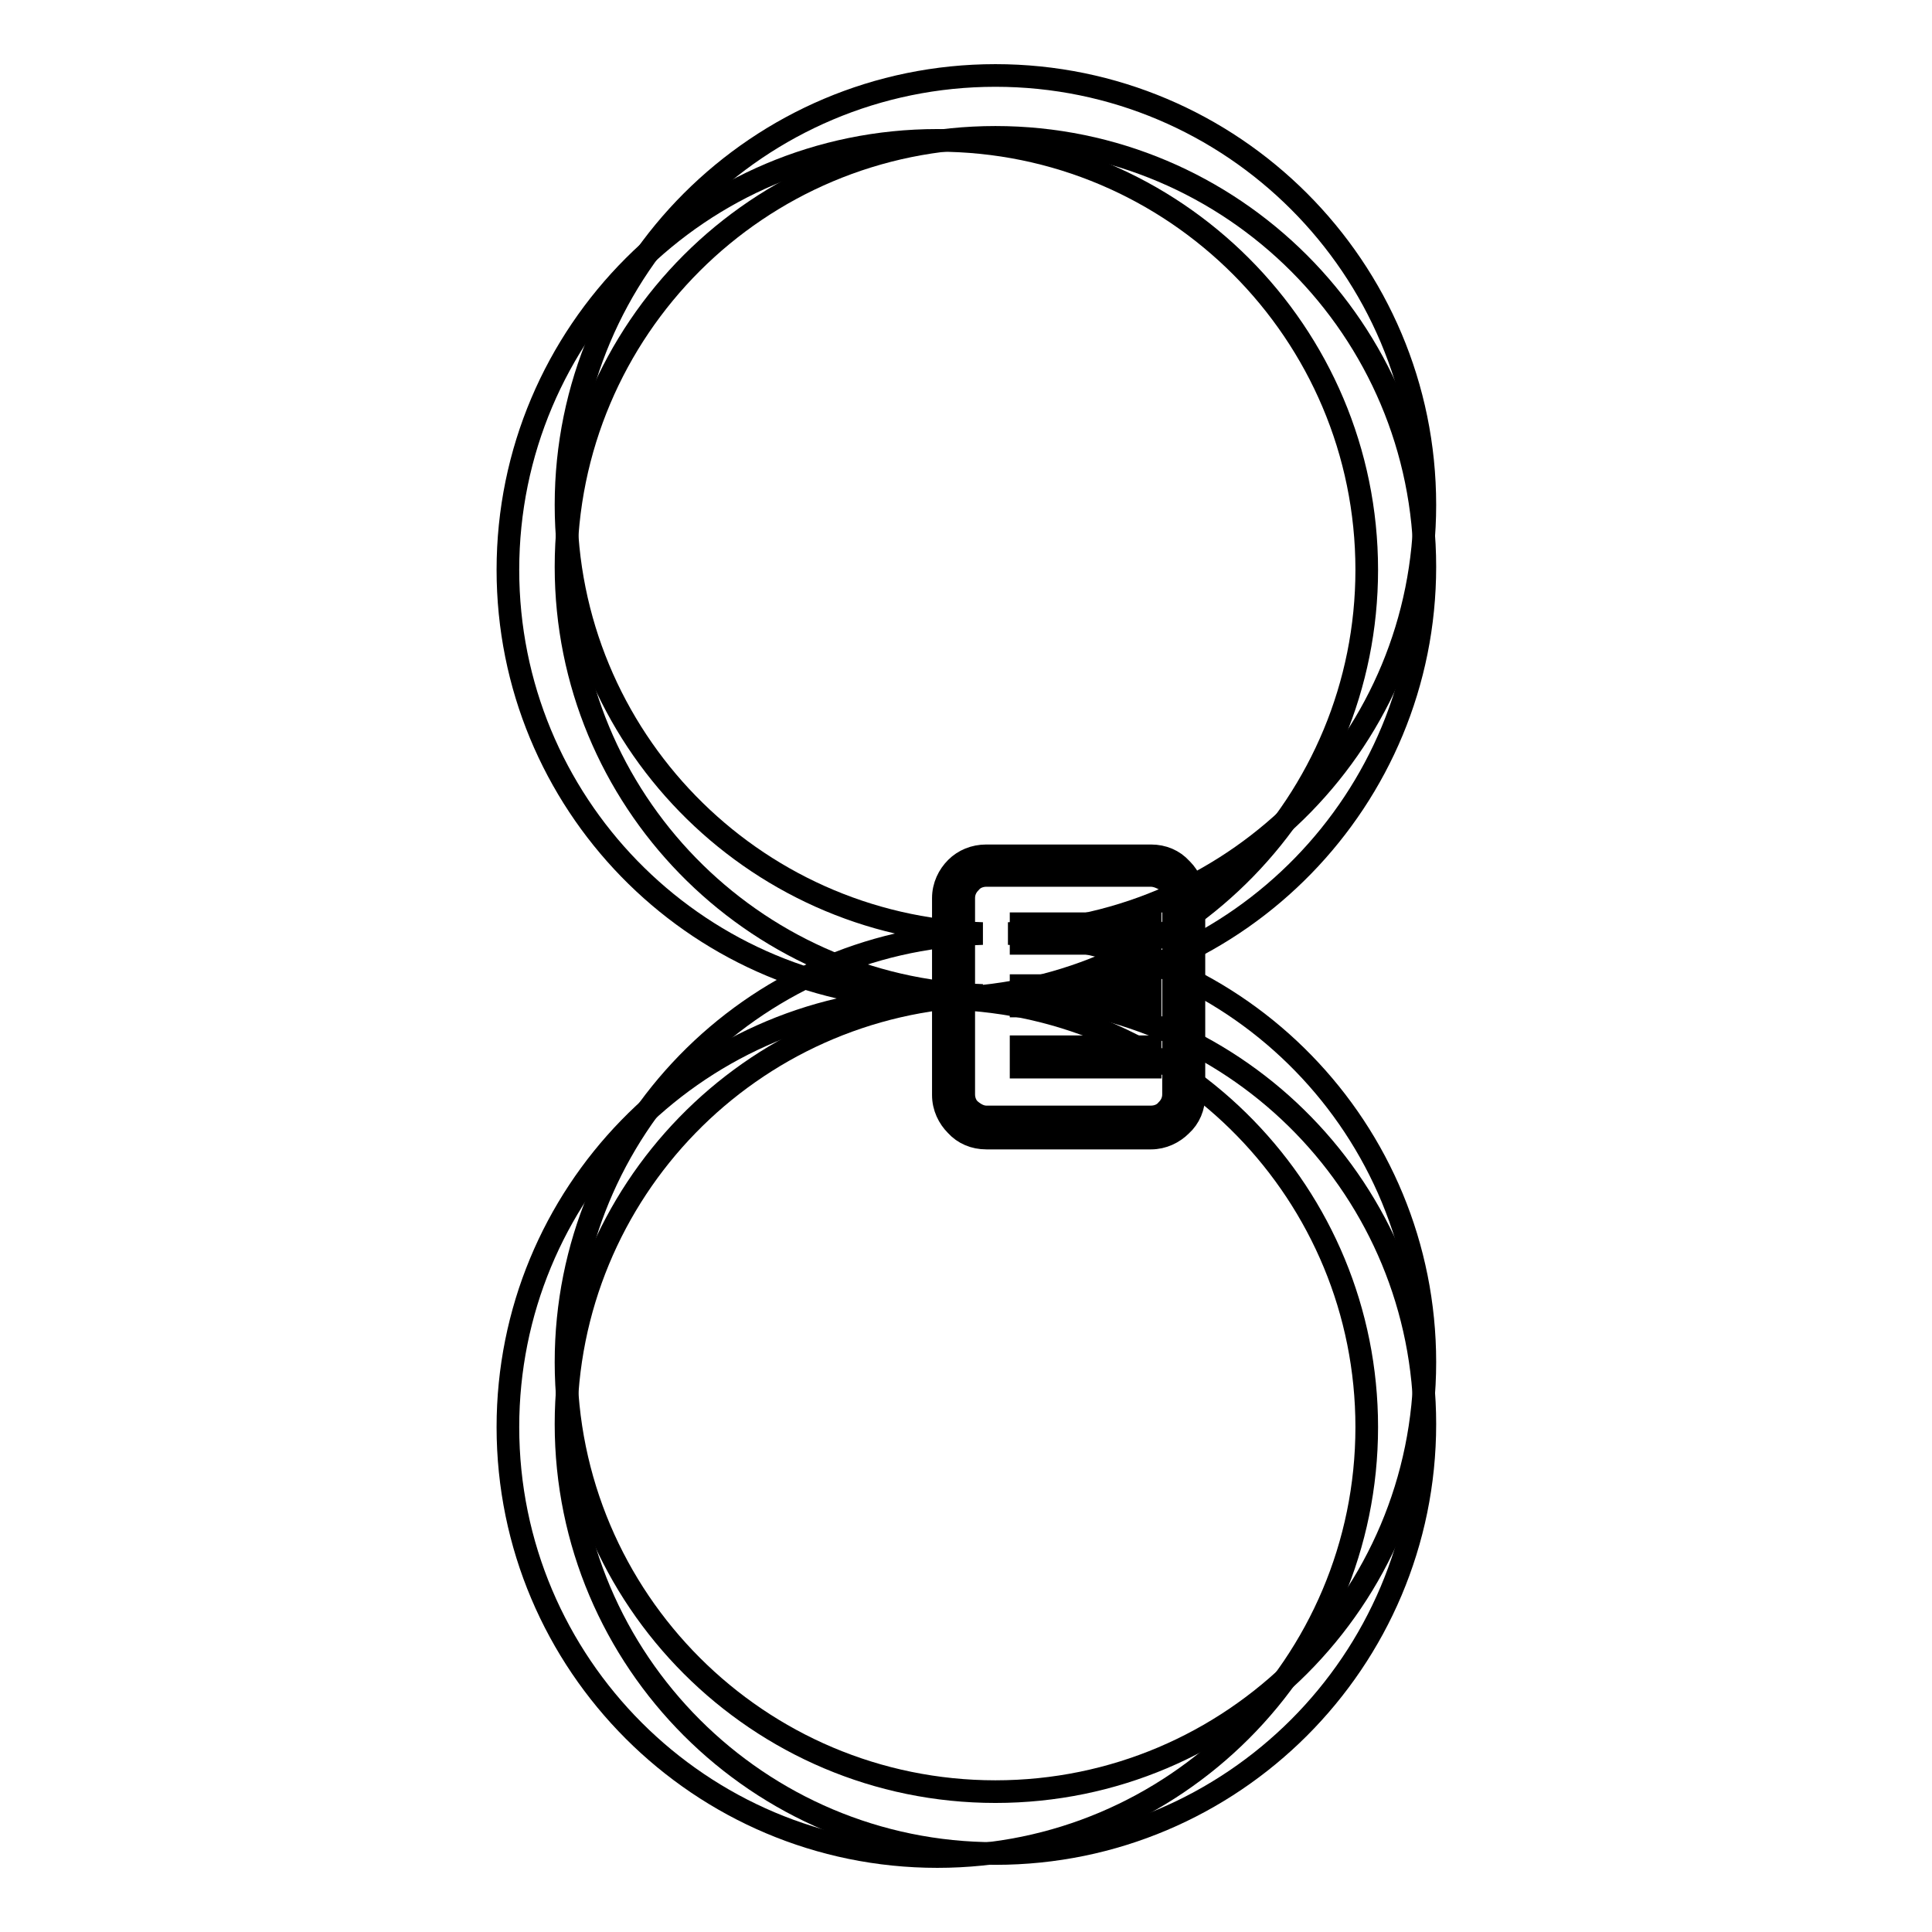 <?xml version="1.0" encoding="utf-8"?>
<!-- Svg Vector Icons : http://www.onlinewebfonts.com/icon -->
<!DOCTYPE svg PUBLIC "-//W3C//DTD SVG 1.1//EN" "http://www.w3.org/Graphics/SVG/1.1/DTD/svg11.dtd">
<svg version="1.1" xmlns="http://www.w3.org/2000/svg" xmlns:xlink="http://www.w3.org/1999/xlink" x="0px" y="0px" viewBox="0 0 256 256" enable-background="new 0 0 256 256" xml:space="preserve">
<g><g><path stroke-width="3" fill-opacity="0" stroke="#000000"  d="M130.7,113.4h21.8c1.6,0,3,0.6,4,1.7c0,0,0,0,0.1,0.1c1,1,1.6,2.4,1.6,3.9v26c0,1.6-0.6,3-1.7,4l0,0c-1,1-2.4,1.7-4,1.7h-21.8c-1.6,0-3-0.6-4-1.7l0,0c-1-1-1.7-2.4-1.7-4v-26.1c0-1.6,0.7-3,1.7-4l0,0C127.7,114,129.1,113.4,130.7,113.4L130.7,113.4z M152.5,116h-21.8c-0.8,0-1.6,0.3-2.1,0.9c-0.6,0.6-0.9,1.3-0.9,2.1v26c0,0.8,0.3,1.6,0.9,2.1s1.3,0.9,2.1,0.9h21.8c0.8,0,1.6-0.3,2.1-0.9l0,0l0,0c0.6-0.6,0.9-1.3,0.9-2.1v-26.1c0-0.8-0.3-1.5-0.8-2.1l0,0C154.1,116.4,153.3,116,152.5,116L152.5,116z"/><path stroke-width="3" fill-opacity="0" stroke="#000000"  d="M135.3,122.4h17.1v2.6h-17.1V122.4z"/><path stroke-width="3" fill-opacity="0" stroke="#000000"  d="M135.3,130.6h17.1v2.7h-17.1V130.6z"/><path stroke-width="3" fill-opacity="0" stroke="#000000"  d="M135.3,138.7h17.1v2.7h-17.1V138.7z"/><path stroke-width="3" fill-opacity="0" stroke="#000000"  d="M130.2,123.7c-30.7,0.9-55.2,26-55.2,56.8c0,31.4,25.5,56.9,56.9,56.9c31.4,0,56.9-25.5,56.9-56.9c0-30.8-24.5-55.9-55.2-56.8c30.6-0.9,55.2-26,55.2-56.8c0-31.4-25.5-56.9-56.9-56.9C100.5,10,75,35.5,75,66.9C75,97.7,99.6,122.8,130.2,123.7L130.2,123.7z"/><path stroke-width="3" fill-opacity="0" stroke="#000000"  d="M130.2,131.9c-30.7,0.9-55.2,26-55.2,56.8c0,31.4,25.5,56.9,56.9,56.9c31.4,0,56.9-25.5,56.9-56.9c0-30.8-24.5-55.9-55.2-56.8c30.6-0.9,55.2-26,55.2-56.8c0-31.4-25.5-56.9-56.9-56.9C100.5,18.2,75,43.6,75,75.1C75,105.9,99.6,131,130.2,131.9L130.2,131.9z"/><path stroke-width="3" fill-opacity="0" stroke="#000000"  d="M122.5,132.3c-30.7,0.9-55.2,26-55.2,56.8c0,31.4,25.5,56.9,56.9,56.9c31.4,0,56.9-25.5,56.9-56.9c0-30.8-24.5-55.9-55.2-56.8c30.6-0.9,55.2-26,55.2-56.8c0-31.4-25.5-56.9-56.9-56.9c-31.4,0-56.9,25.5-56.9,56.9C67.3,106.3,91.8,131.4,122.5,132.3L122.5,132.3z"/></g></g>
</svg>